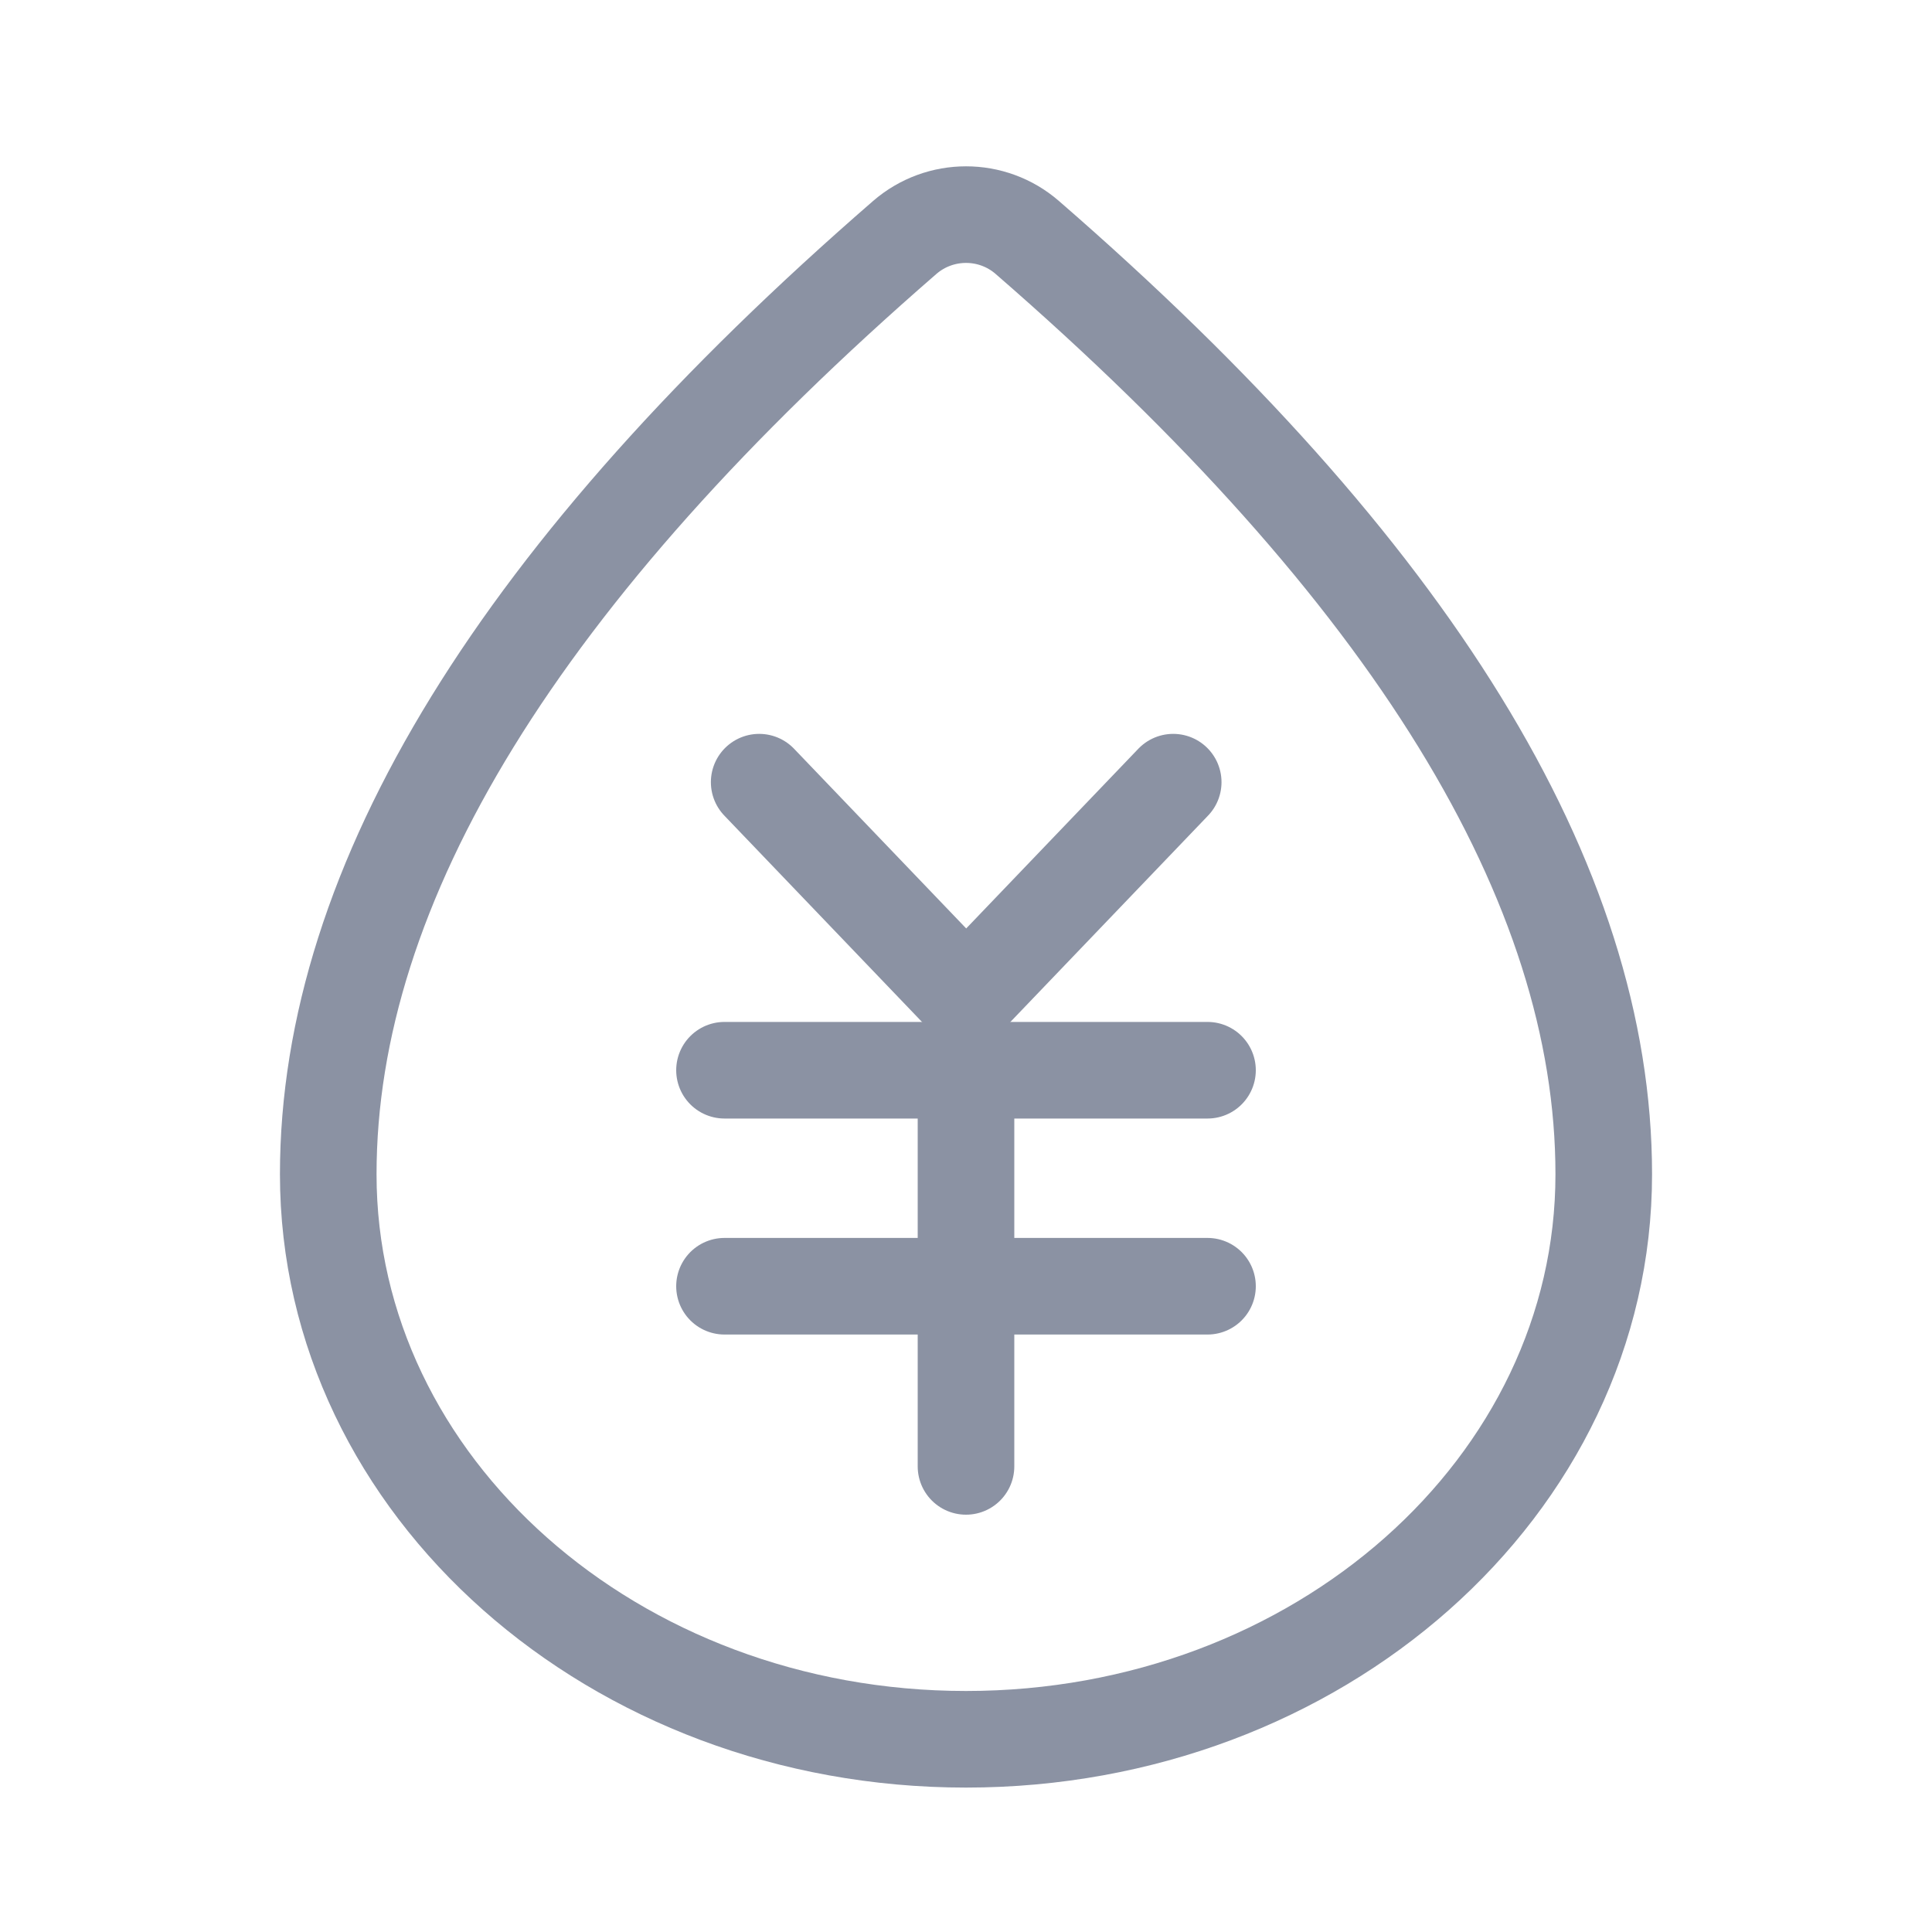 <svg width="20" height="20" viewBox="0 0 20 20" fill="none" xmlns="http://www.w3.org/2000/svg">
<path d="M10 18.005C13.646 18.005 16.602 15.386 16.602 12.156C16.602 9.144 14.613 5.911 10.634 2.458C10.271 2.143 9.73 2.143 9.366 2.458C5.388 5.911 3.398 9.144 3.398 12.156C3.398 15.386 6.354 18.005 10 18.005Z" stroke="#8B92A3" stroke-linejoin="round"/>
<path d="M7.859 8.097L10.002 10.334L12.145 8.097" stroke="#8B92A3" stroke-linecap="round" stroke-linejoin="round"/>
<path d="M7.5 11.079H12.5" stroke="#8B92A3" stroke-linecap="round" stroke-linejoin="round"/>
<path d="M7.5 13.315H12.5" stroke="#8B92A3" stroke-linecap="round" stroke-linejoin="round"/>
<path d="M10 11.079V15.18" stroke="#8B92A3" stroke-linecap="round" stroke-linejoin="round"/>
</svg>
